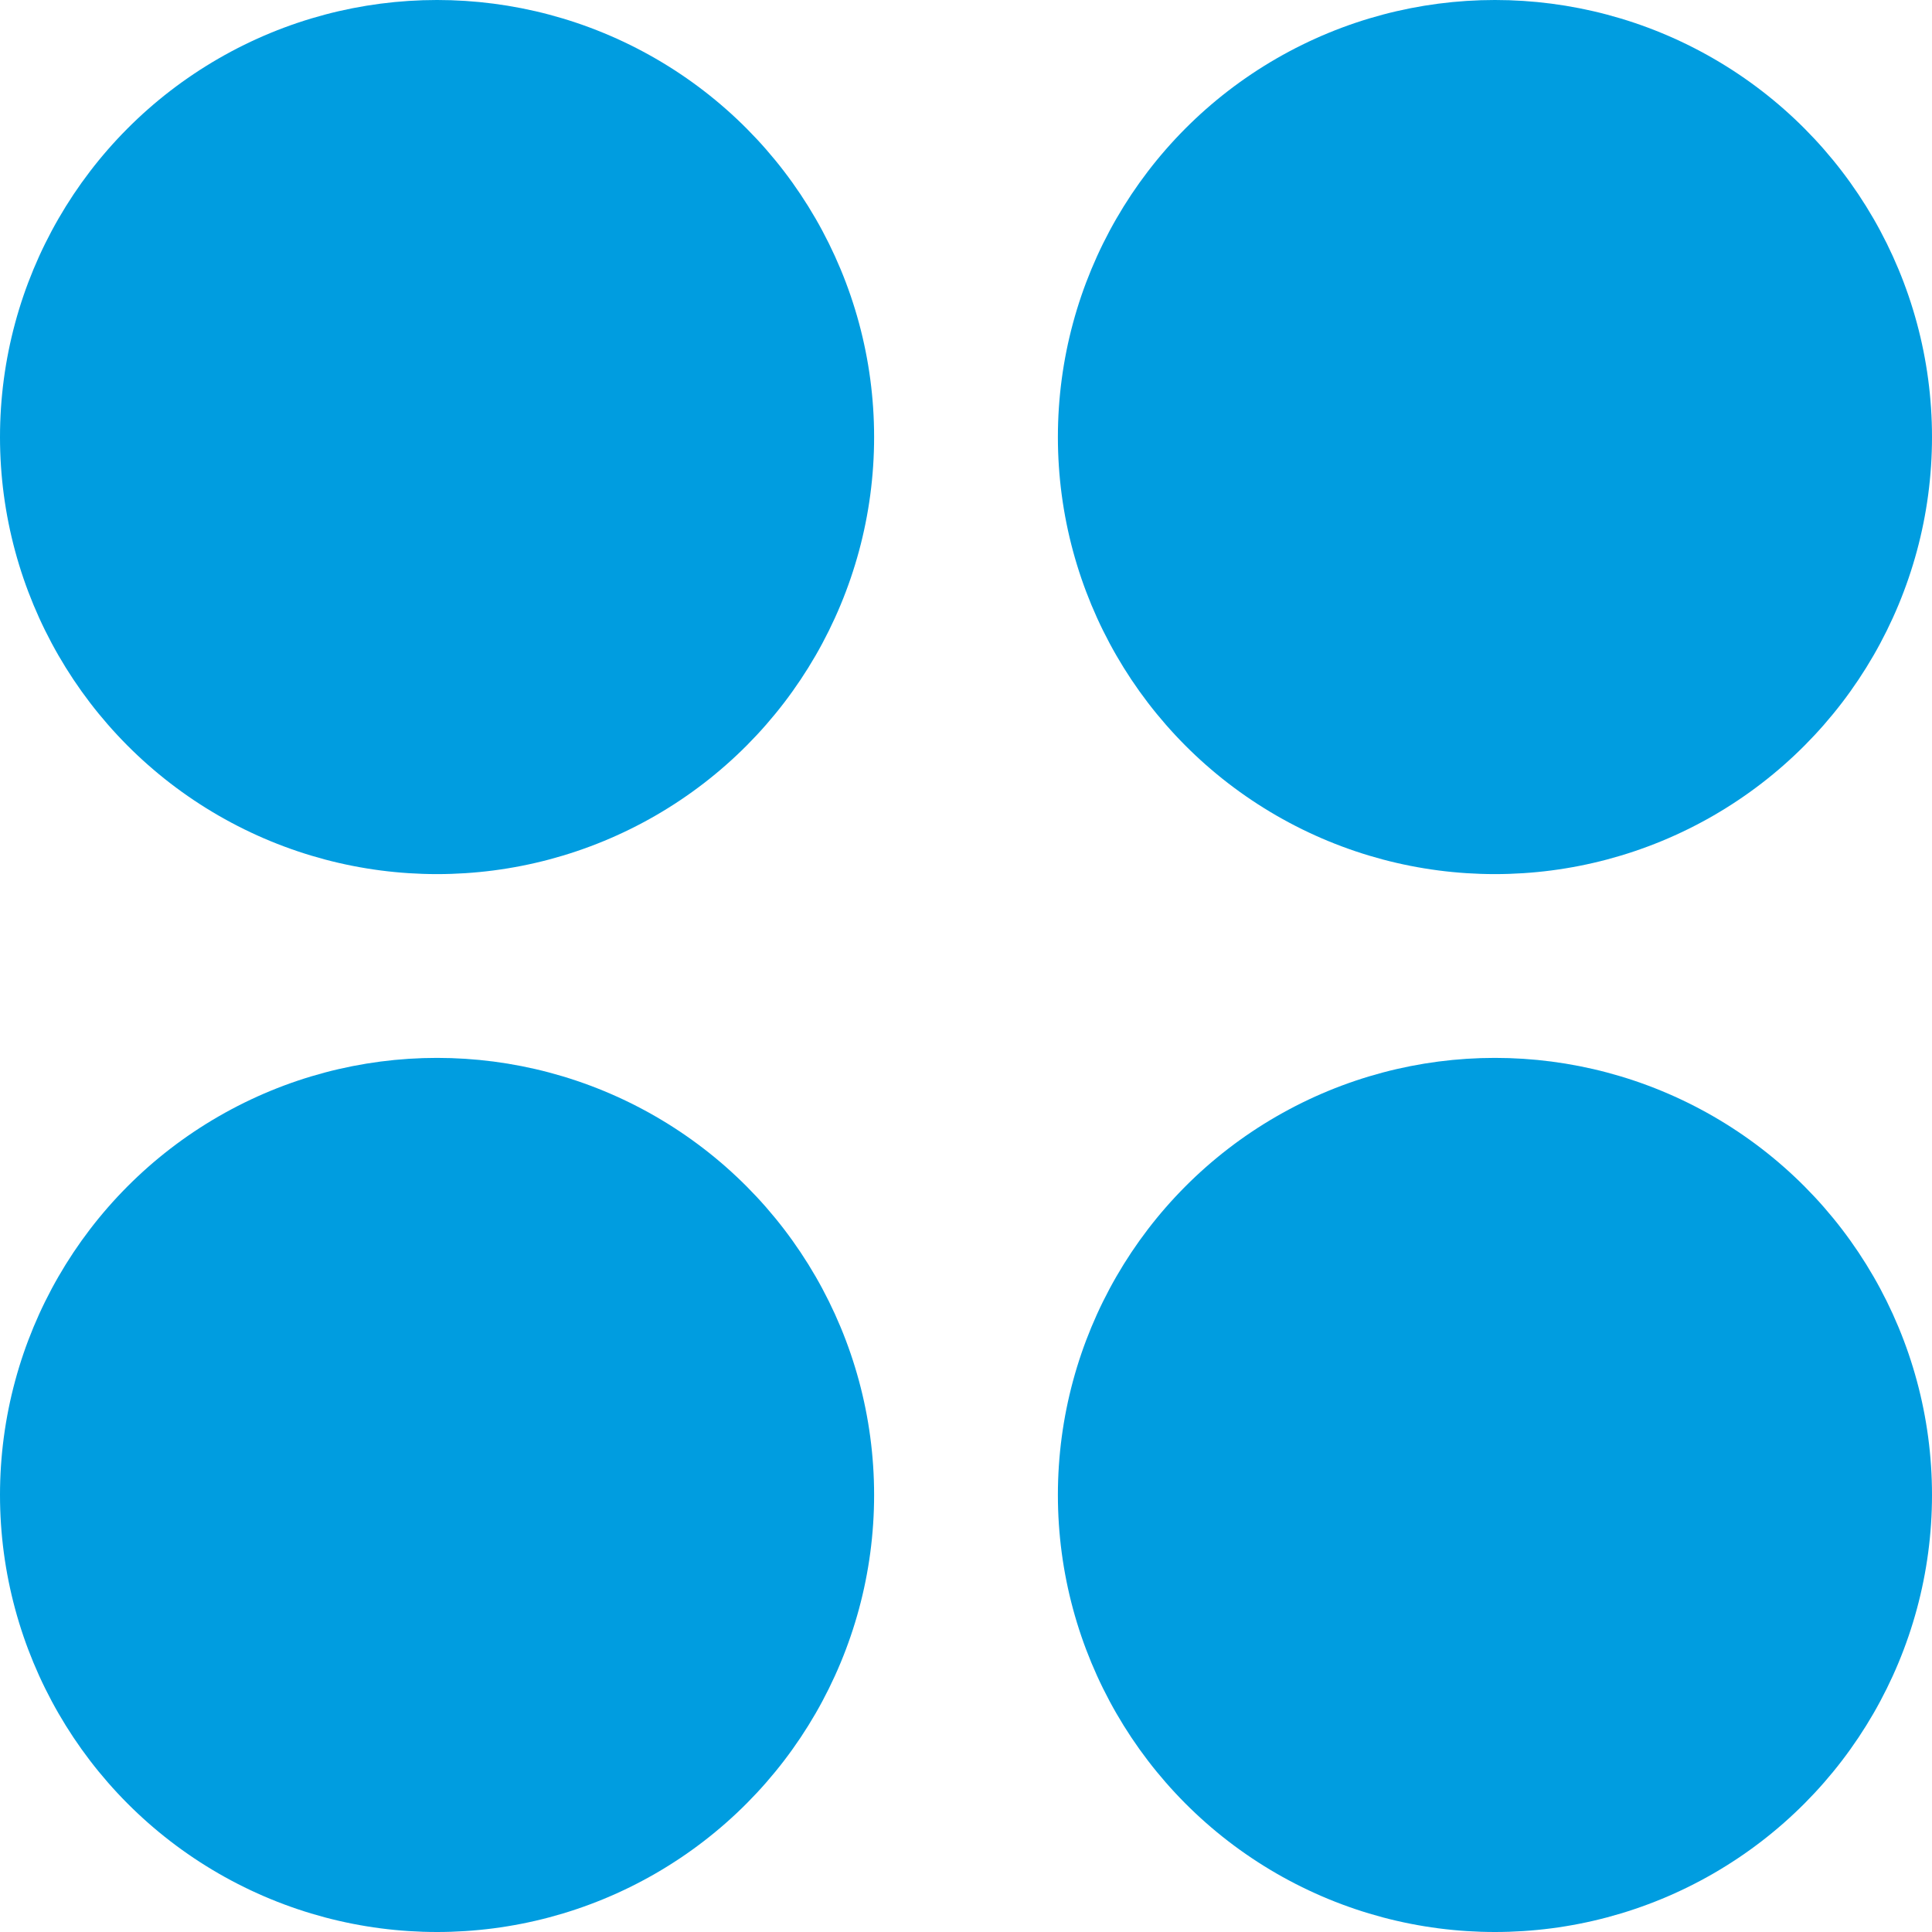 <svg xmlns="http://www.w3.org/2000/svg" viewBox="0 0 32 32">
  <defs>
    <style>
      .cls-1 {
        fill: #009de0;
      }
    </style>
  </defs>
  <g id="Слой_2" data-name="Слой 2">
    <g id="ideabank">
      <g>
        <circle class="cls-1" cx="24.761" cy="24.761" r="7.239"/>
        <circle class="cls-1" cx="7.239" cy="24.761" r="7.239"/>
        <circle class="cls-1" cx="24.761" cy="7.239" r="7.239"/>
        <circle class="cls-1" cx="7.239" cy="7.239" r="7.239"/>
      </g>
    </g>
  </g>
</svg>
